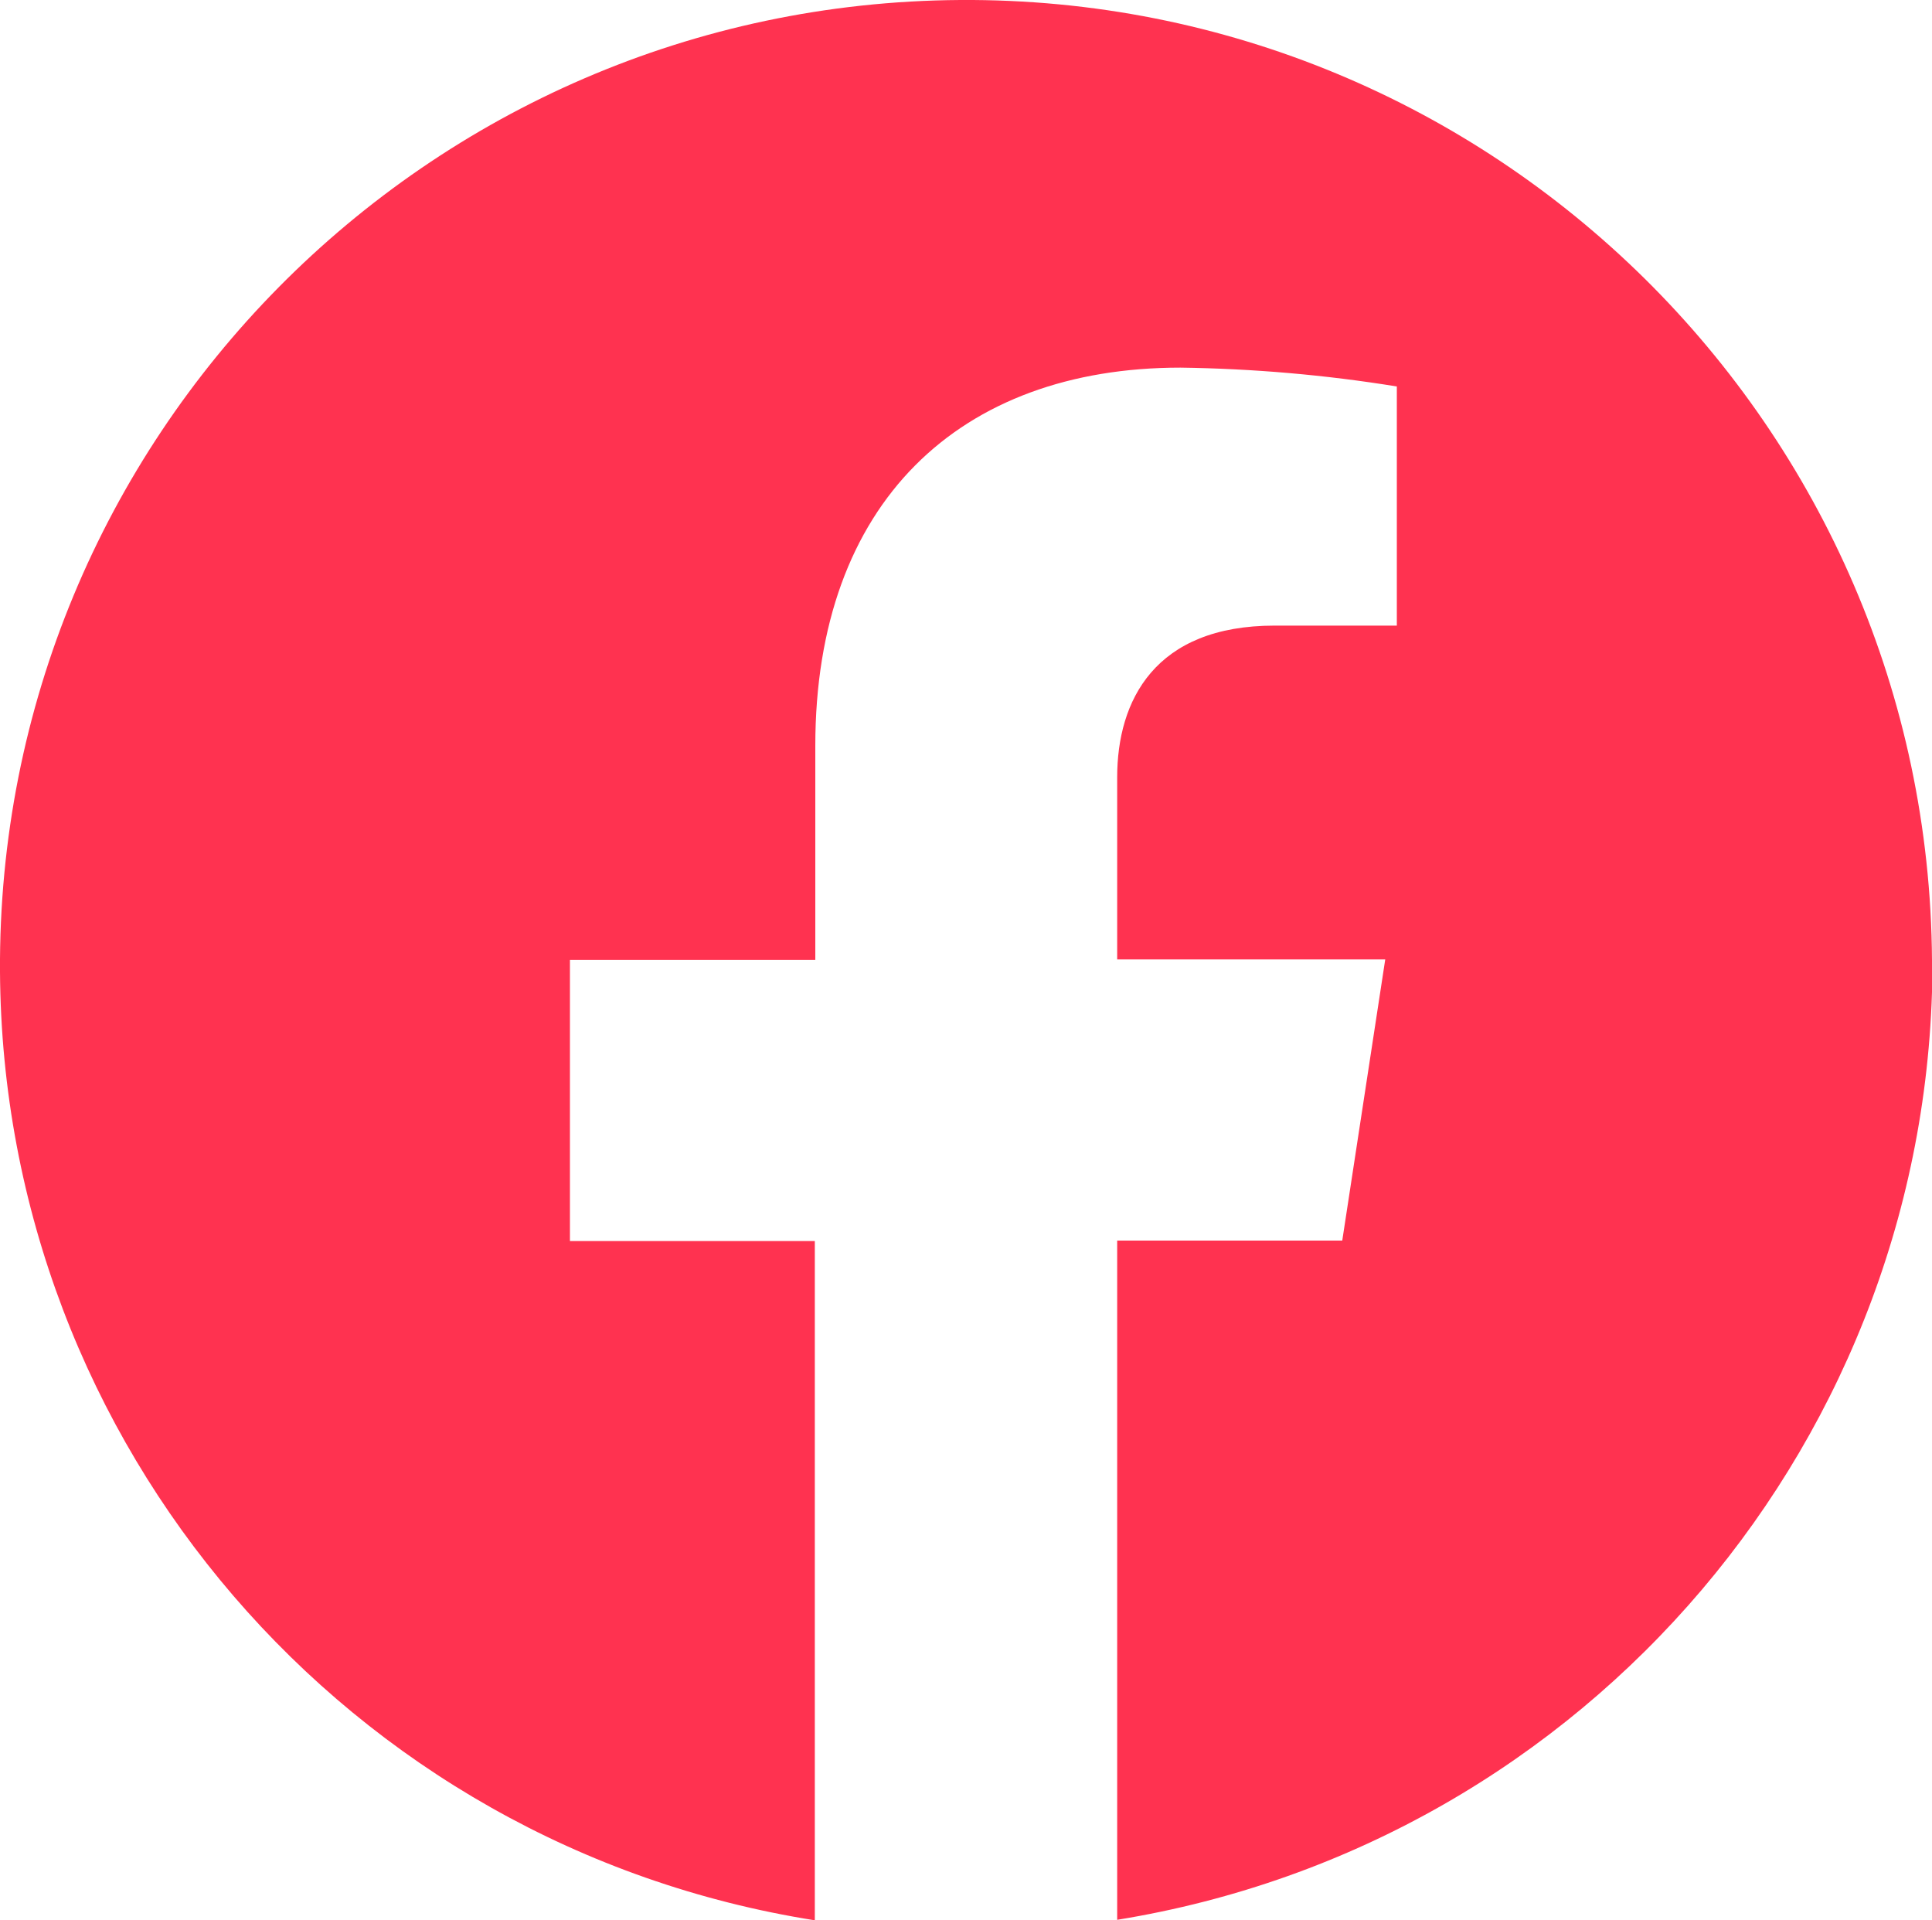 <?xml version="1.0" encoding="UTF-8"?>
<svg id="Layer_1" data-name="Layer 1" xmlns="http://www.w3.org/2000/svg" viewBox="0 0 40 39.75">
  <defs>
    <style>
      .cls-1 {
        fill: #ff3250;
      }
    </style>
  </defs>
  <path id="Path_5789" data-name="Path 5789" class="cls-1" d="M40,19.88C39.93,8.83,30.92-.07,19.88,0,8.83.07-.07,9.08,0,20.12c.06,9.79,7.2,18.1,16.87,19.63v-14.06h-5.07v-5.82h5.08v-4.43c0-5.04,2.99-7.83,7.56-7.83,1.5.02,3,.15,4.48.39v4.95h-2.53c-2.48,0-3.26,1.55-3.26,3.14v3.77h5.55l-.89,5.82h-4.66v14.06c9.75-1.58,16.9-10.01,16.88-19.88"/>
</svg>